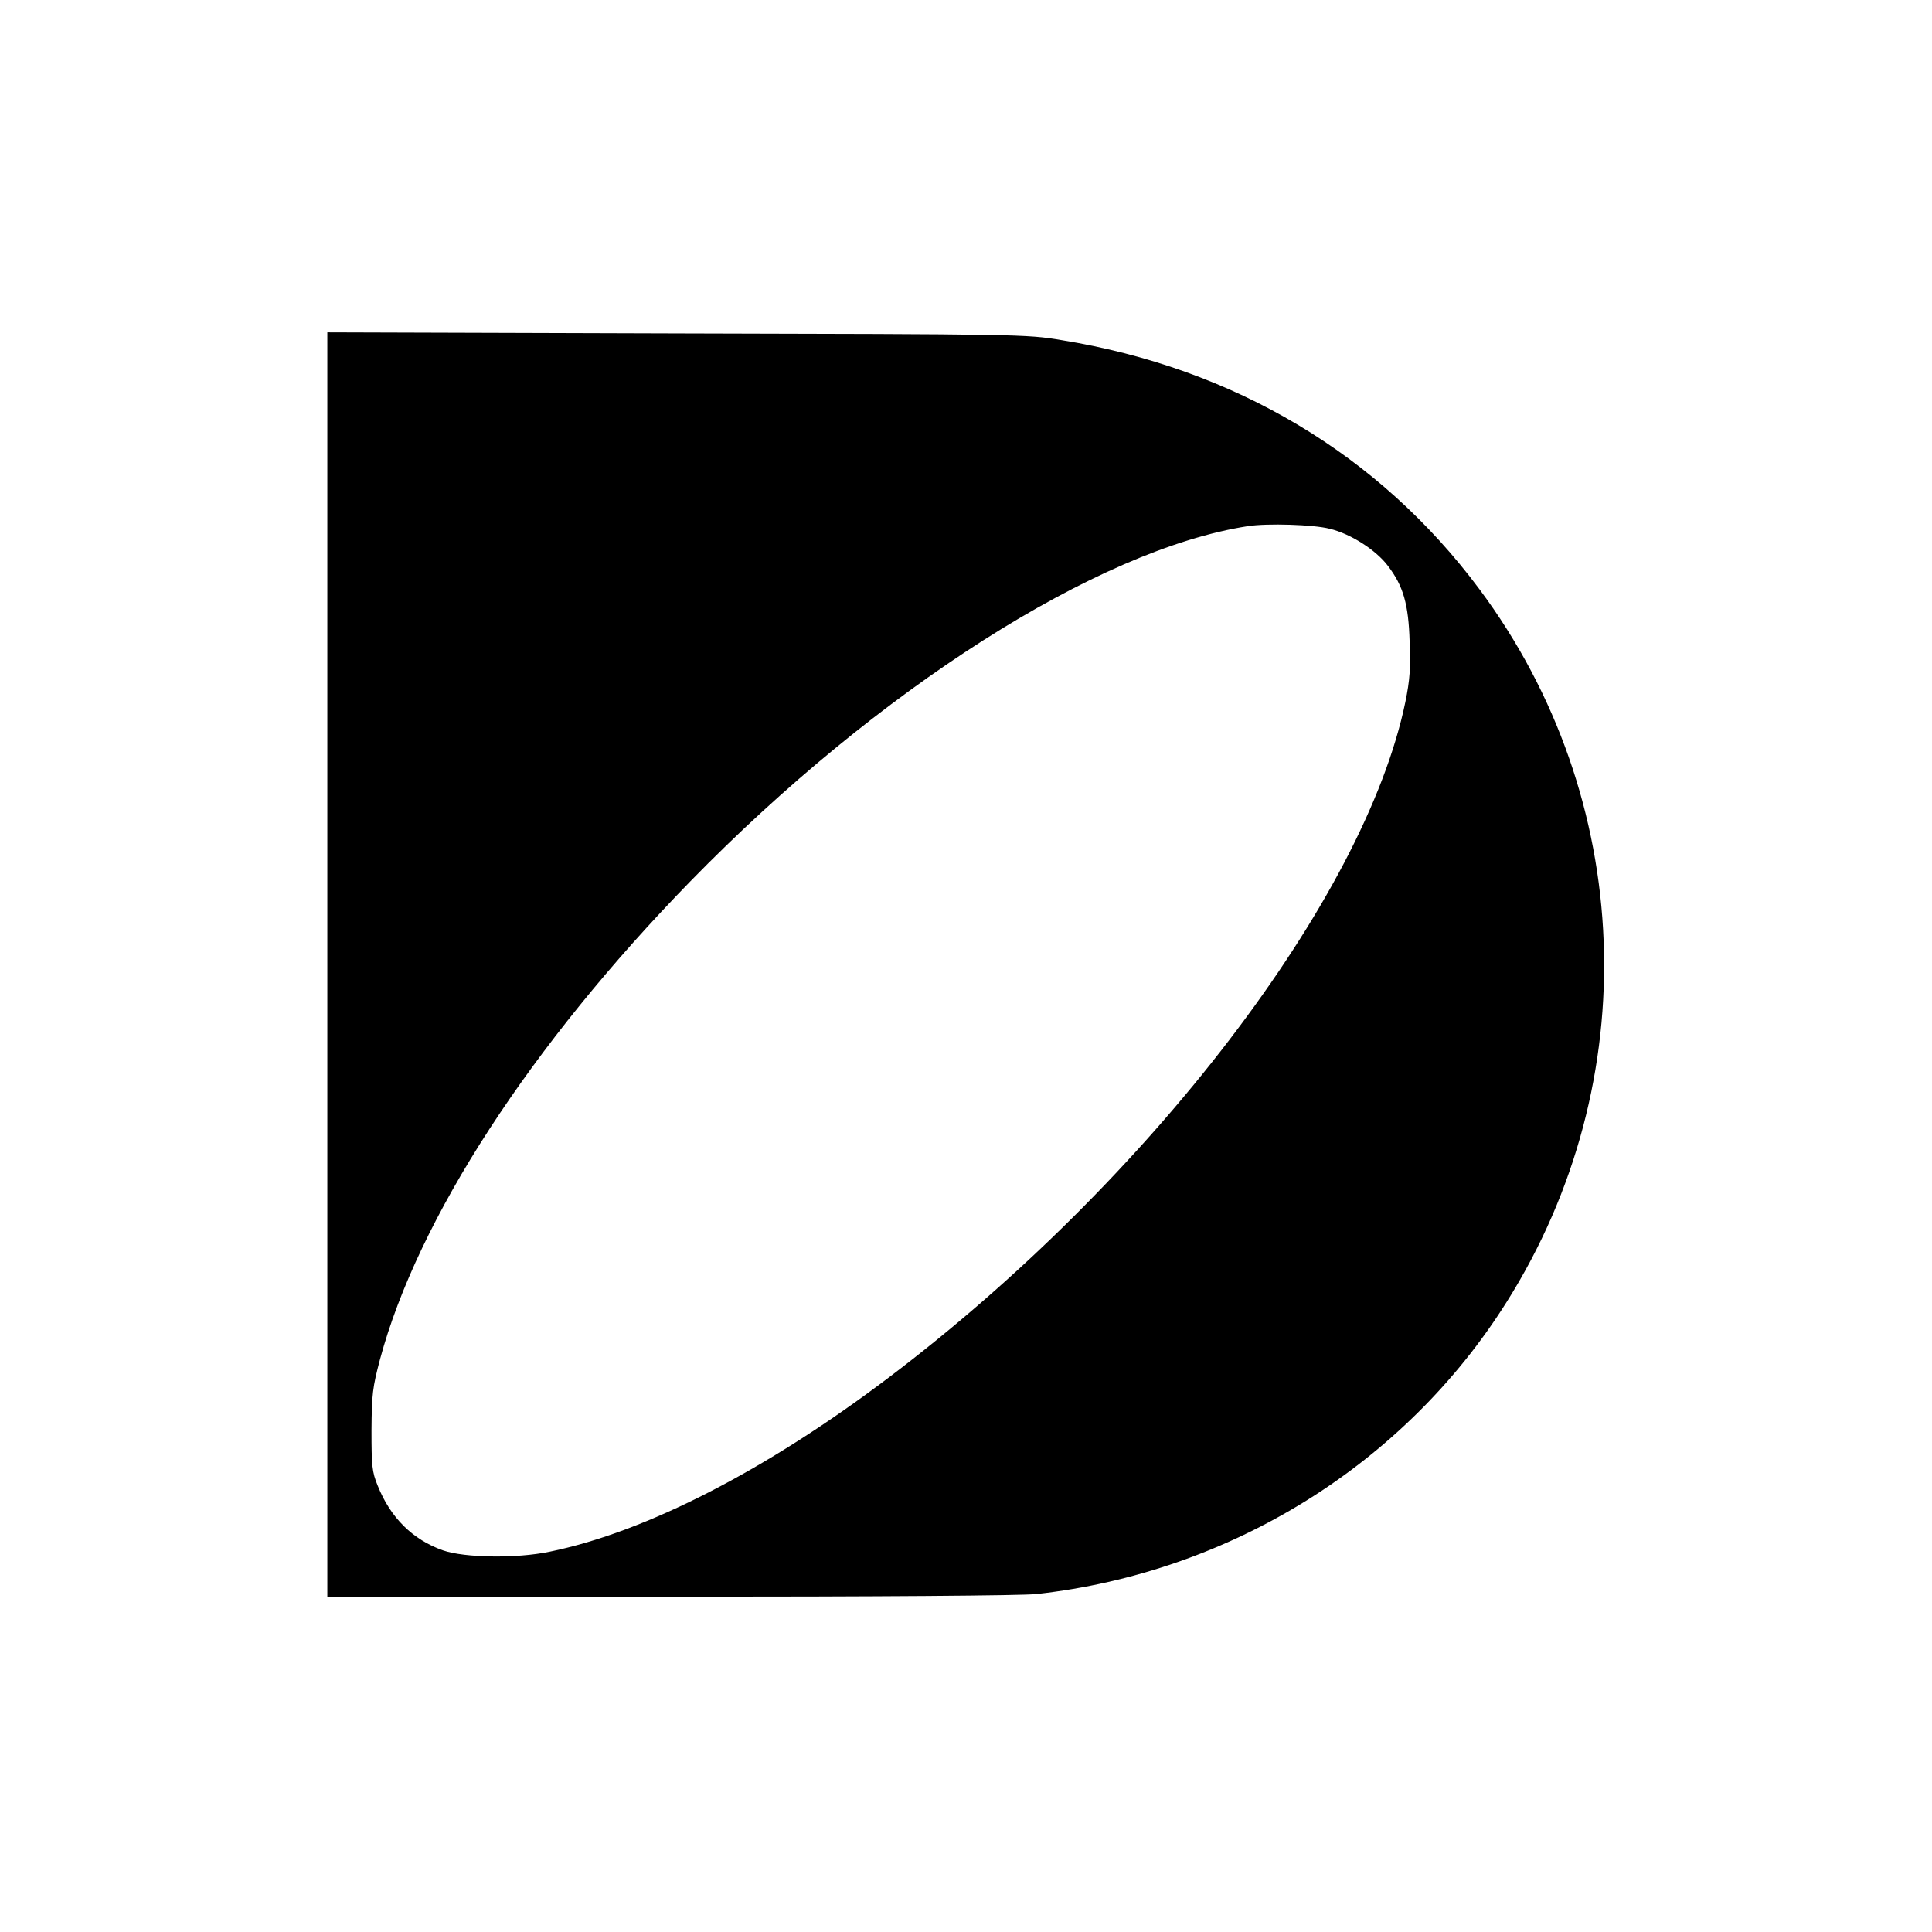 <?xml version="1.0" encoding="UTF-8" standalone="yes"?>
<svg version="1.0" xmlns="http://www.w3.org/2000/svg" width="725.7px" height="725.7px" viewBox="0 0 726 726" preserveAspectRatio="xMidYMid meet">
  <g transform="translate(0,726) scale(0.1,-0.1)" fill="#000000" stroke="none">
    <path d="M1230 3635 l0 -2375 1288 0 c789 0 1322 4 1377 10 729 81 1384 488
1767 1098 523 830 482 1892 -102 2677 -377 507 -923 832 -1572 937 -131 22
-157 22 -1445 25 l-1313 4 0 -2376z m3767 1638 c79 -19 174 -80 219 -140 57
-75 77 -143 81 -283 4 -101 1 -145 -16 -228 -153 -740 -963 -1799 -1942 -2539
-460 -348 -912 -580 -1274 -654 -124 -26 -319 -23 -400 5 -114 40 -198 123
-246 244 -21 51 -23 74 -23 207 1 136 4 161 32 267 142 528 566 1181 1167
1797 703 720 1530 1247 2095 1334 71 11 246 6 307 -10z"/>
  </g>
</svg>